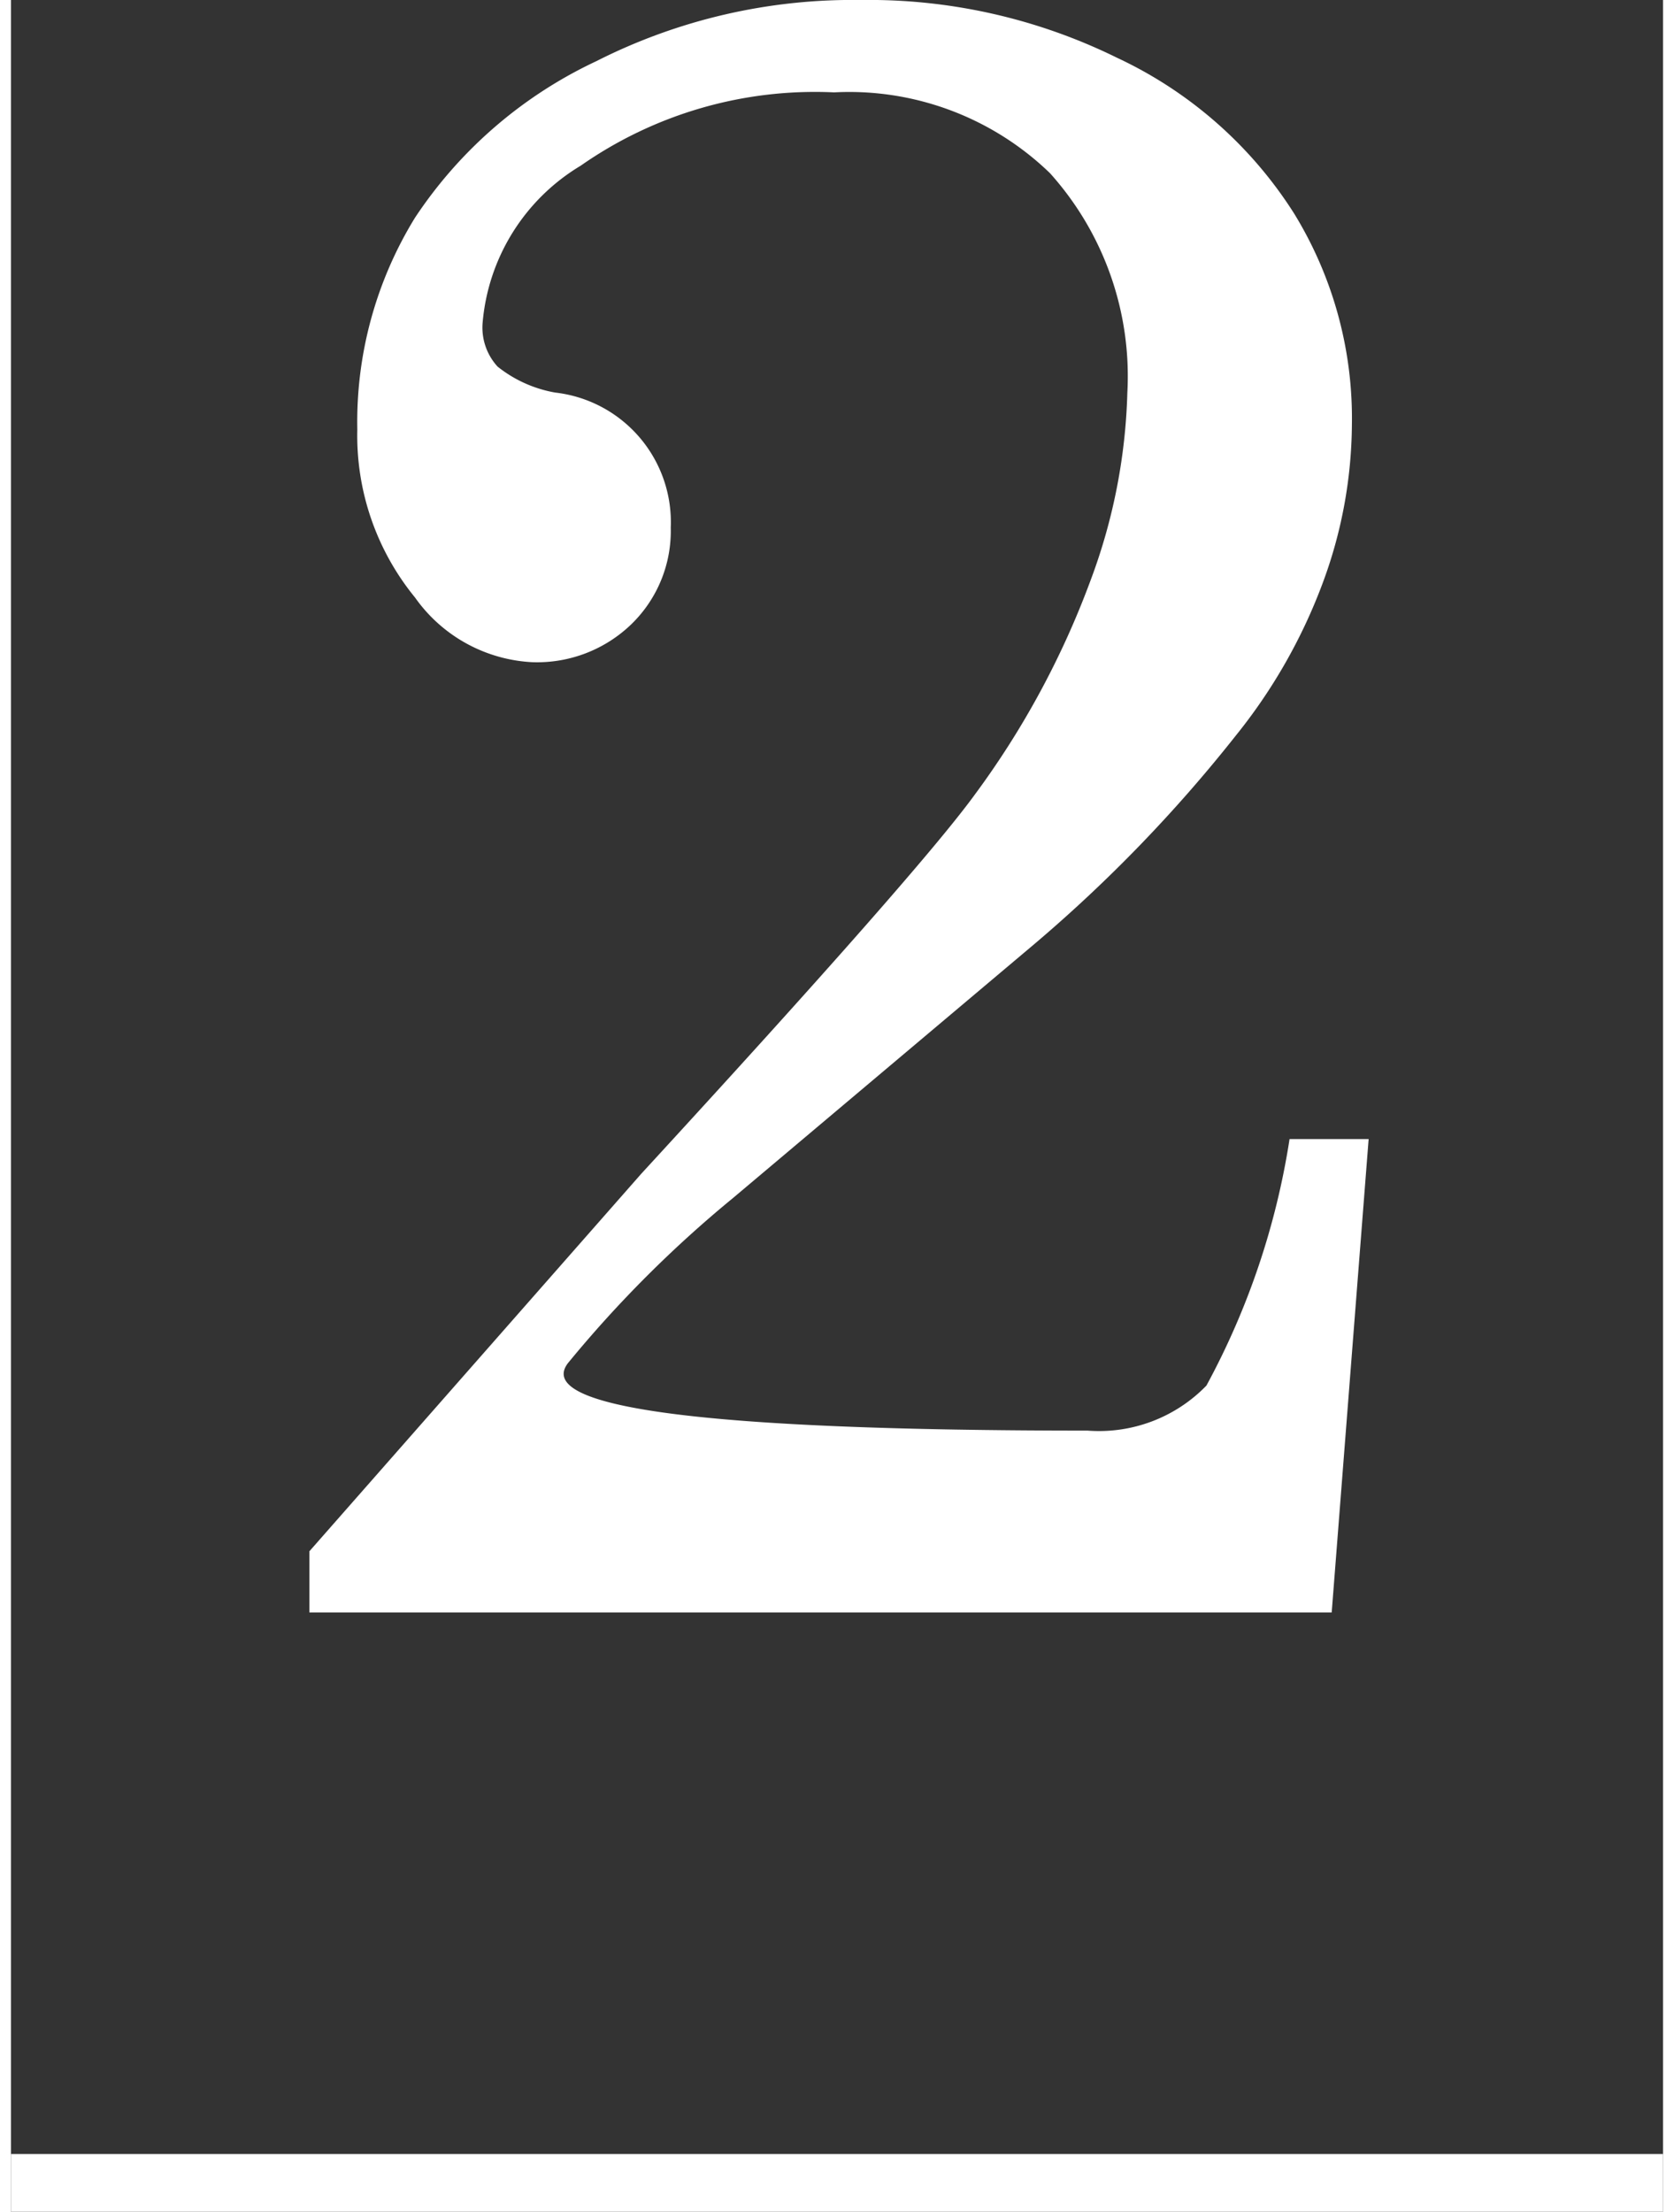 <svg xmlns="http://www.w3.org/2000/svg" viewBox="0 0 28.62 38.31" width="29px"><rect x="0" y="0" width="28.62" height="38.31" fill="#333333" stroke="none"/><defs><style>.cls-1{fill:#fff;}.cls-2{fill:none;stroke:#fff;stroke-miterlimit:10;}</style></defs><g id="レイヤー_2" data-name="レイヤー 2"><g id="design"><path class="cls-1" d="M9.65,23.61q-.9,1.17,9,1.17A2.59,2.59,0,0,0,20.71,24a13.17,13.17,0,0,0,1.44-4.27h1.37l-.64,8.2H5.17V26.87l5.75-6.54q4.8-5.22,5.78-6.57a14.94,14.94,0,0,0,2-3.7,10,10,0,0,0,.64-3.26A5.26,5.26,0,0,0,18,3a5,5,0,0,0-3.74-1.4A7.08,7.08,0,0,0,9.87,2.87,3.52,3.52,0,0,0,8.17,5.6a1,1,0,0,0,.26.75,2.21,2.21,0,0,0,1,.45,2.26,2.26,0,0,1,2,2.34,2.25,2.25,0,0,1-.68,1.67,2.35,2.35,0,0,1-1.72.66A2.65,2.65,0,0,1,7,10.35,4.43,4.43,0,0,1,6,7.44a6.75,6.75,0,0,1,1-3.67,7.67,7.67,0,0,1,3.14-2.71A9.82,9.82,0,0,1,14.72,0a9.73,9.73,0,0,1,4.44,1,7.28,7.28,0,0,1,3.07,2.7,6.78,6.78,0,0,1,1,3.65,8,8,0,0,1-.51,2.76,9.46,9.46,0,0,1-1.5,2.63,25.25,25.25,0,0,1-3.5,3.62l-5.21,4.39A20.56,20.56,0,0,0,9.65,23.61Z"/><line class="cls-2" y1="37.81" x2="28.62" y2="37.81"/></g></g></svg>
